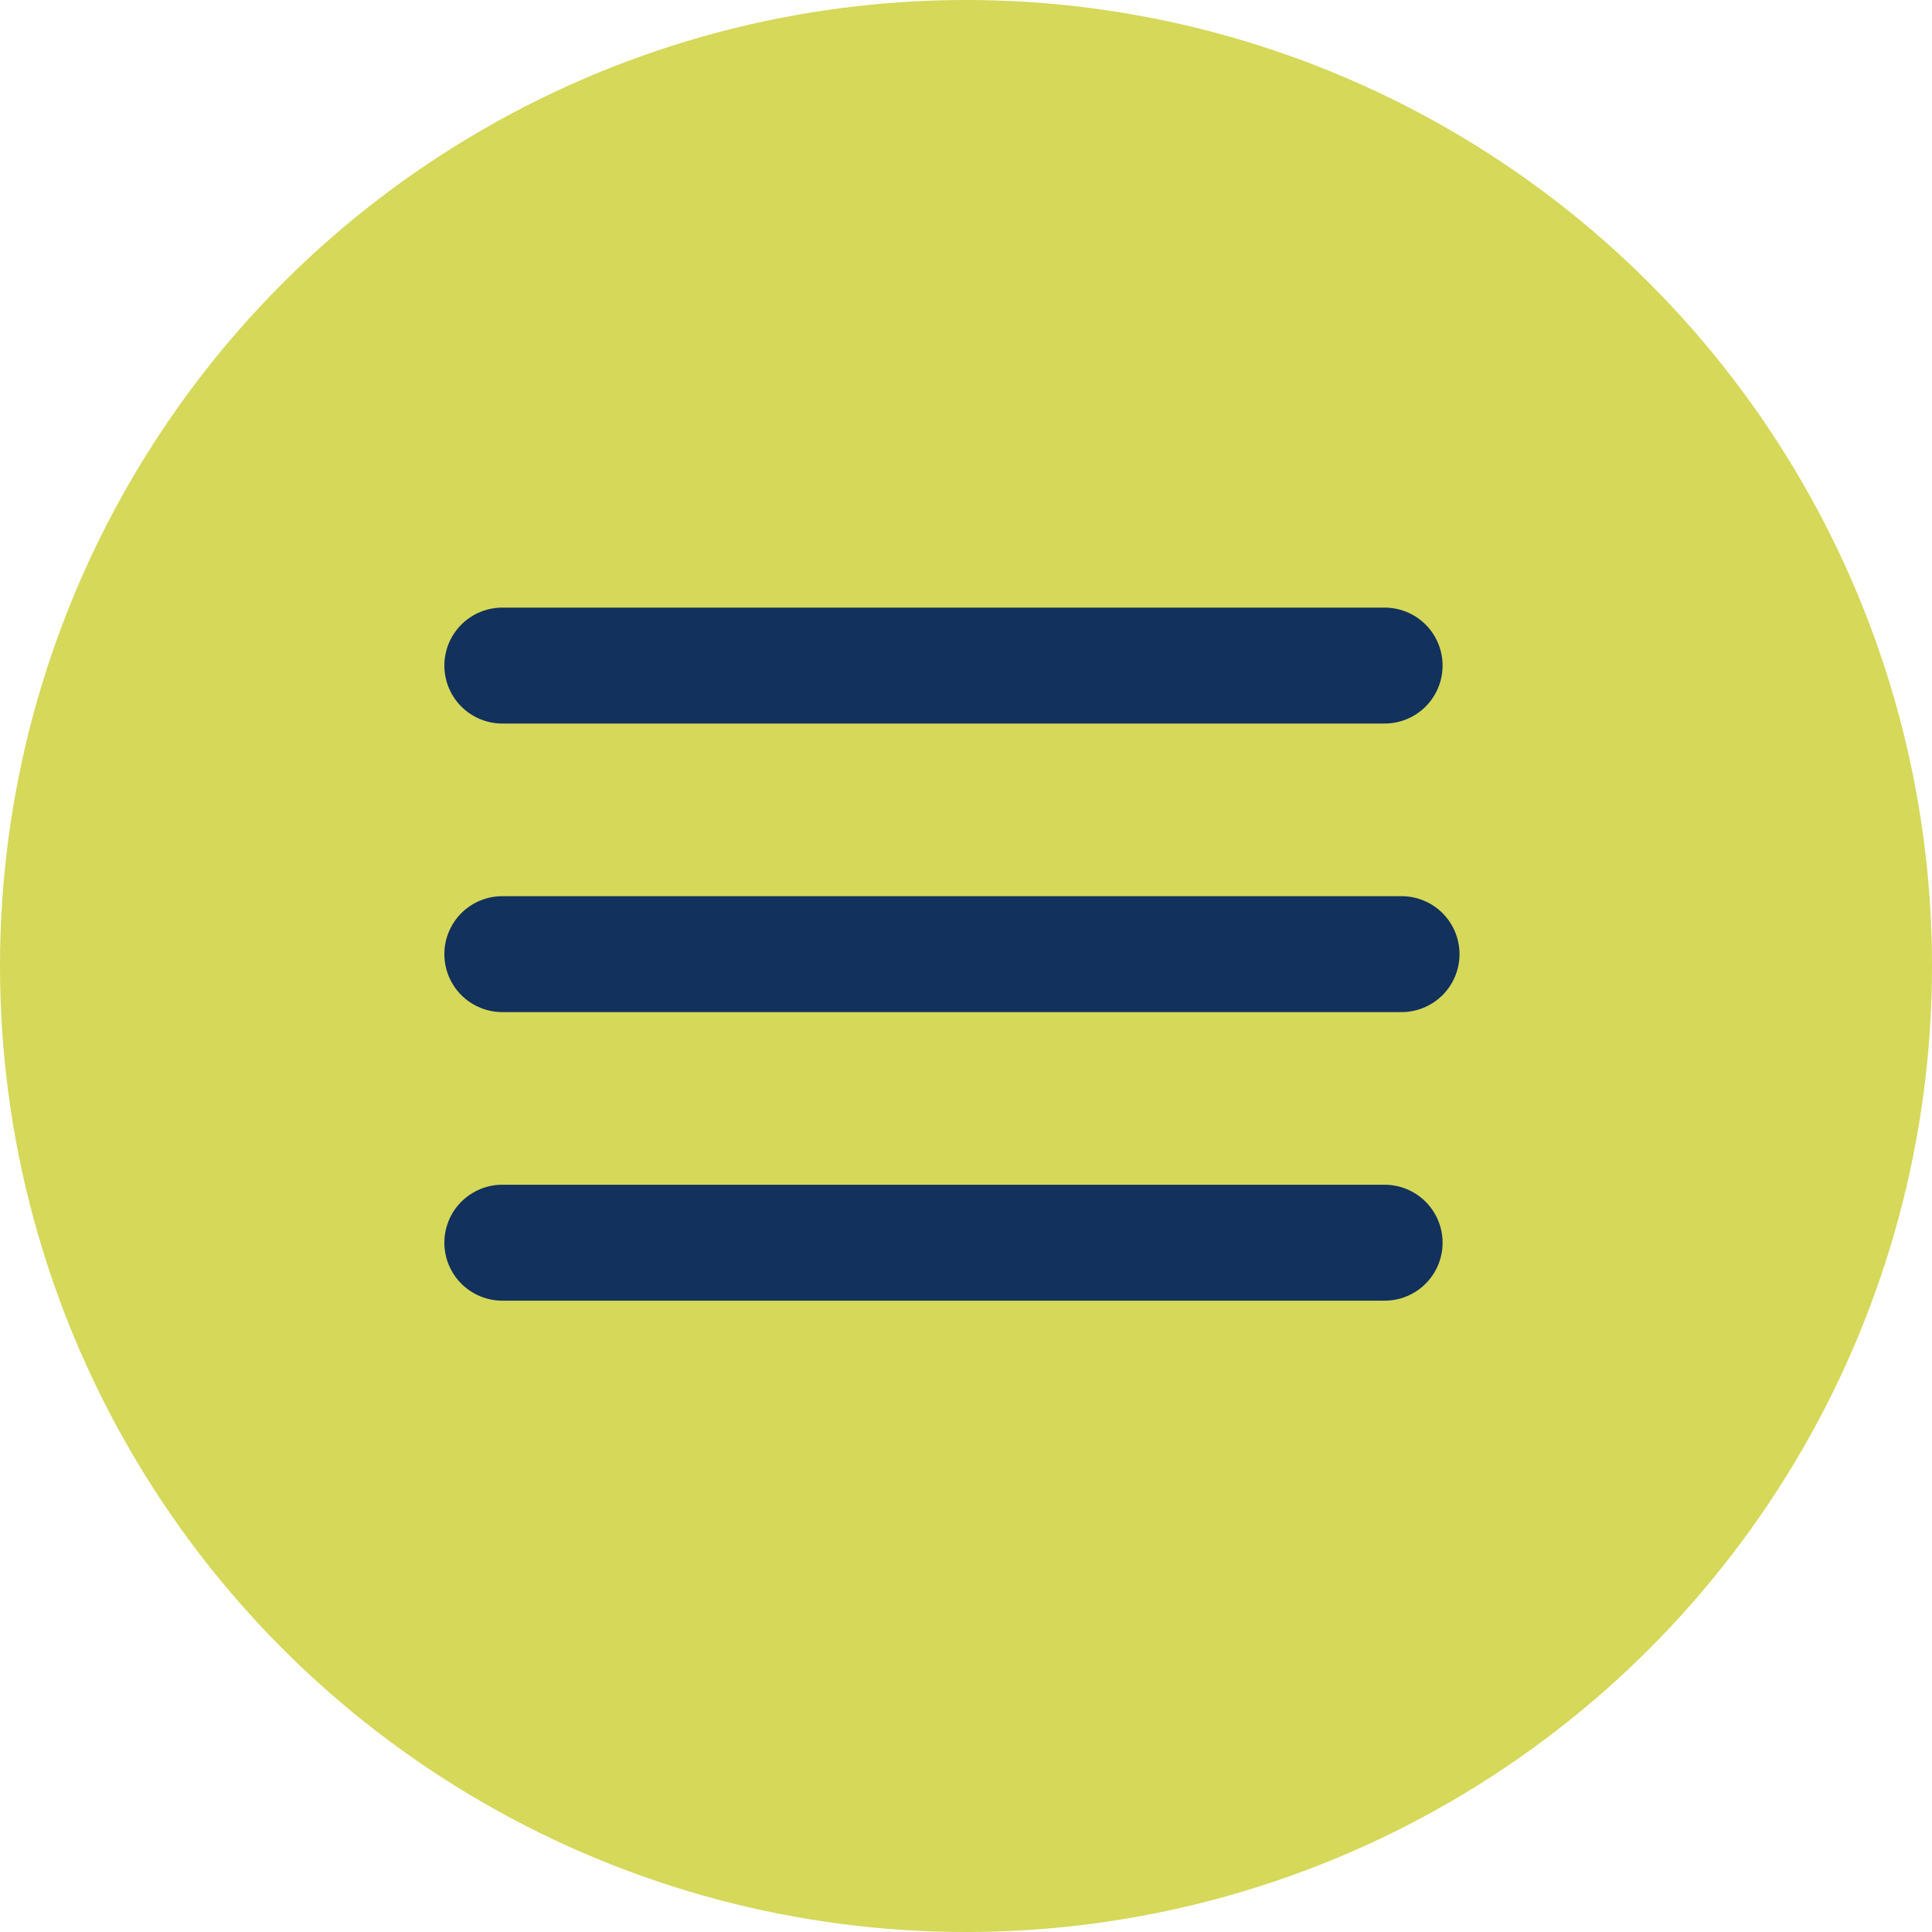 <svg id="Component_68_1" data-name="Component 68 – 1" xmlns="http://www.w3.org/2000/svg" width="50" height="50" viewBox="0 0 50 50">
  <g id="Component_67_1" data-name="Component 67 – 1">
    <circle id="Ellipse_66" data-name="Ellipse 66" cx="25" cy="25" r="25" fill="#d5d859"/>
  </g>
  <g id="Group_8734" data-name="Group 8734" transform="translate(13 17.225)">
    <line id="Line_398" data-name="Line 398" x2="22.834" transform="translate(0)" fill="none" stroke="#12315c" stroke-linecap="round" stroke-width="3"/>
    <line id="Line_399" data-name="Line 399" x2="23.272" transform="translate(0 7.468)" fill="none" stroke="#12315c" stroke-linecap="round" stroke-width="3"/>
    <line id="Line_400" data-name="Line 400" x2="22.834" transform="translate(0 14.936)" fill="none" stroke="#12315c" stroke-linecap="round" stroke-width="3"/>
  </g>
</svg>
